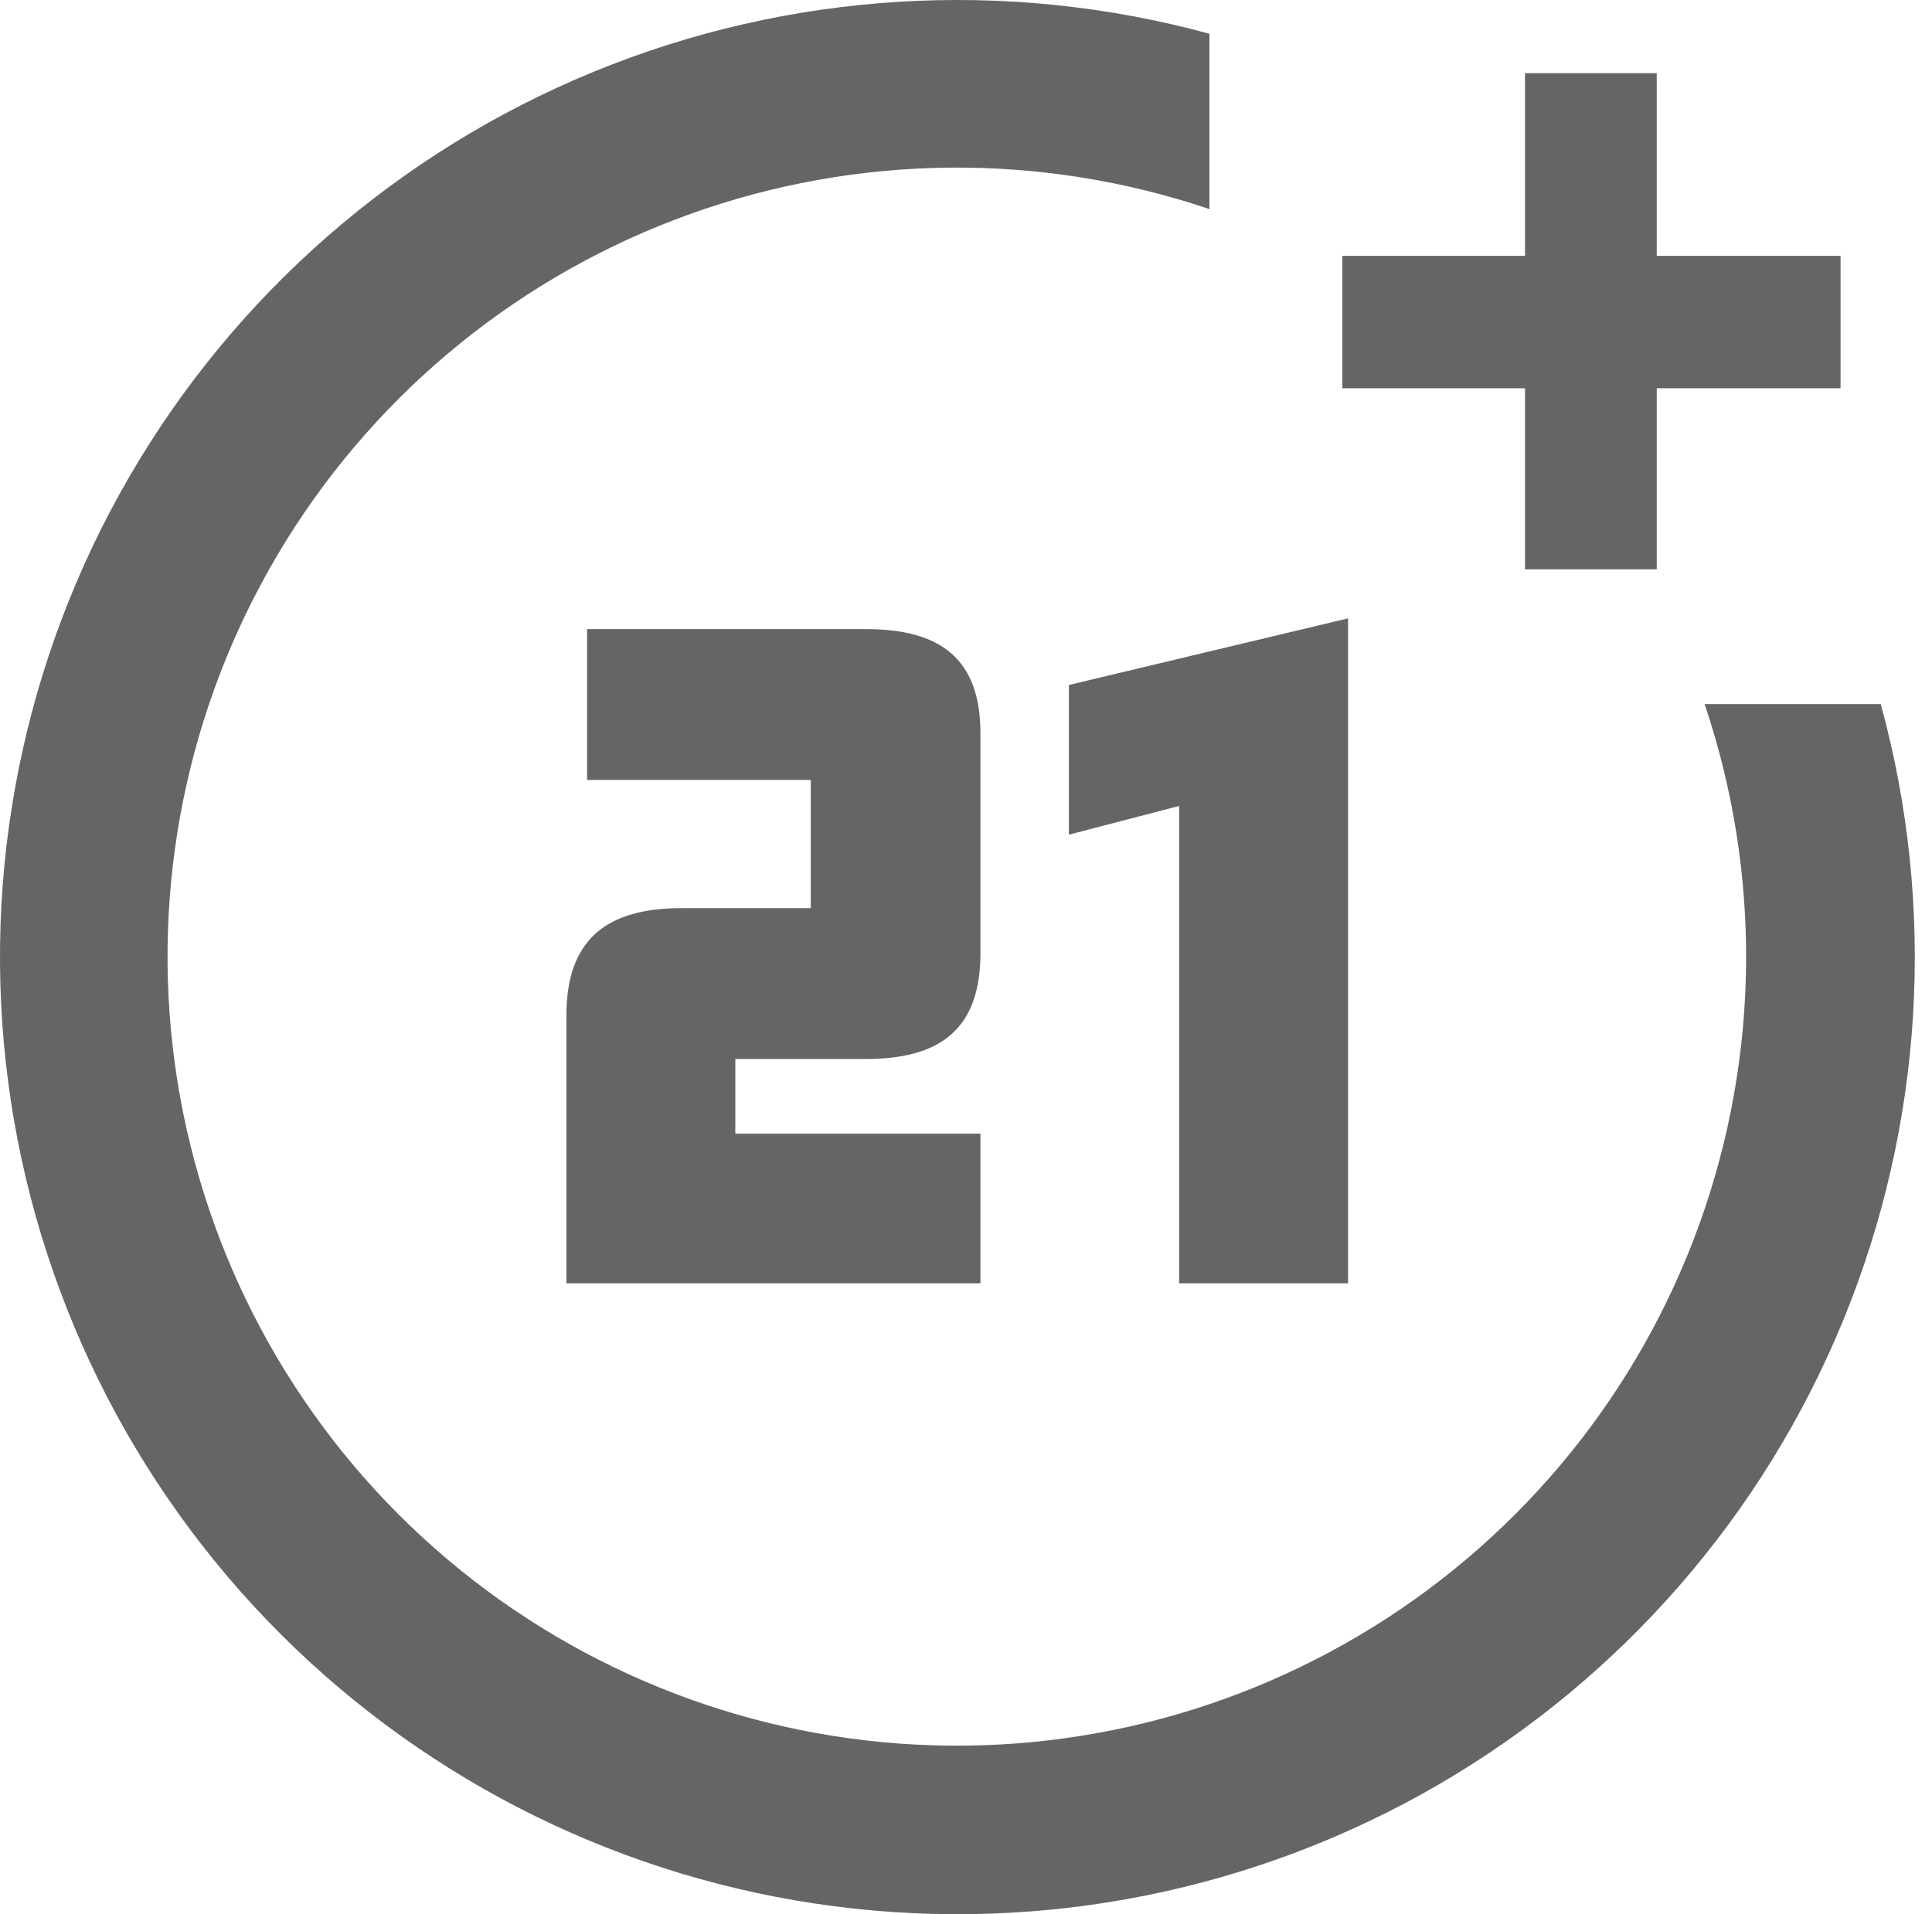 <?xml version="1.0" encoding="UTF-8"?>
<svg xmlns="http://www.w3.org/2000/svg" width="110" height="109" viewBox="0 0 110 109" fill="none">
  <path d="M97.053 40.094C100.298 49.697 100.199 60.116 96.773 69.656C93.347 79.197 86.794 87.299 78.18 92.645C69.566 97.992 59.397 100.269 49.325 99.107C39.253 97.945 29.87 93.411 22.701 86.243C15.532 79.076 10.998 69.695 9.835 59.625C8.673 49.555 10.95 39.388 16.298 30.775C21.646 22.163 29.749 15.612 39.291 12.187C48.834 8.761 59.254 8.662 68.86 11.906V1.922C57.26 -1.242 44.94 -0.484 33.816 4.08C22.693 8.644 13.39 16.757 7.358 27.156C1.325 37.554 -1.1 49.656 0.461 61.575C2.022 73.495 7.481 84.564 15.988 93.059C24.495 101.555 35.572 107 47.496 108.547C59.42 110.094 71.521 107.656 81.915 101.613C92.308 95.569 100.412 86.26 104.964 75.133C109.516 64.007 110.261 51.688 107.083 40.094H97.053ZM94.328 14.566V4.167H86.827V14.566H76.426V22.109H86.827V32.42H94.328V22.109H104.794V14.566H94.328ZM55.821 73.077H32.25V57.817C32.25 53.457 34.584 51.713 38.792 51.713H46.162V44.41H33.428V35.821H49.28C53.488 35.821 55.821 37.456 55.821 41.751V54.286C55.821 58.646 53.488 60.303 49.28 60.303H41.866V64.553H55.821V73.077ZM76.753 73.077H67.137V45.893L60.858 47.528V39.004L76.753 35.211V73.077Z" fill="#656565"></path>
</svg>
